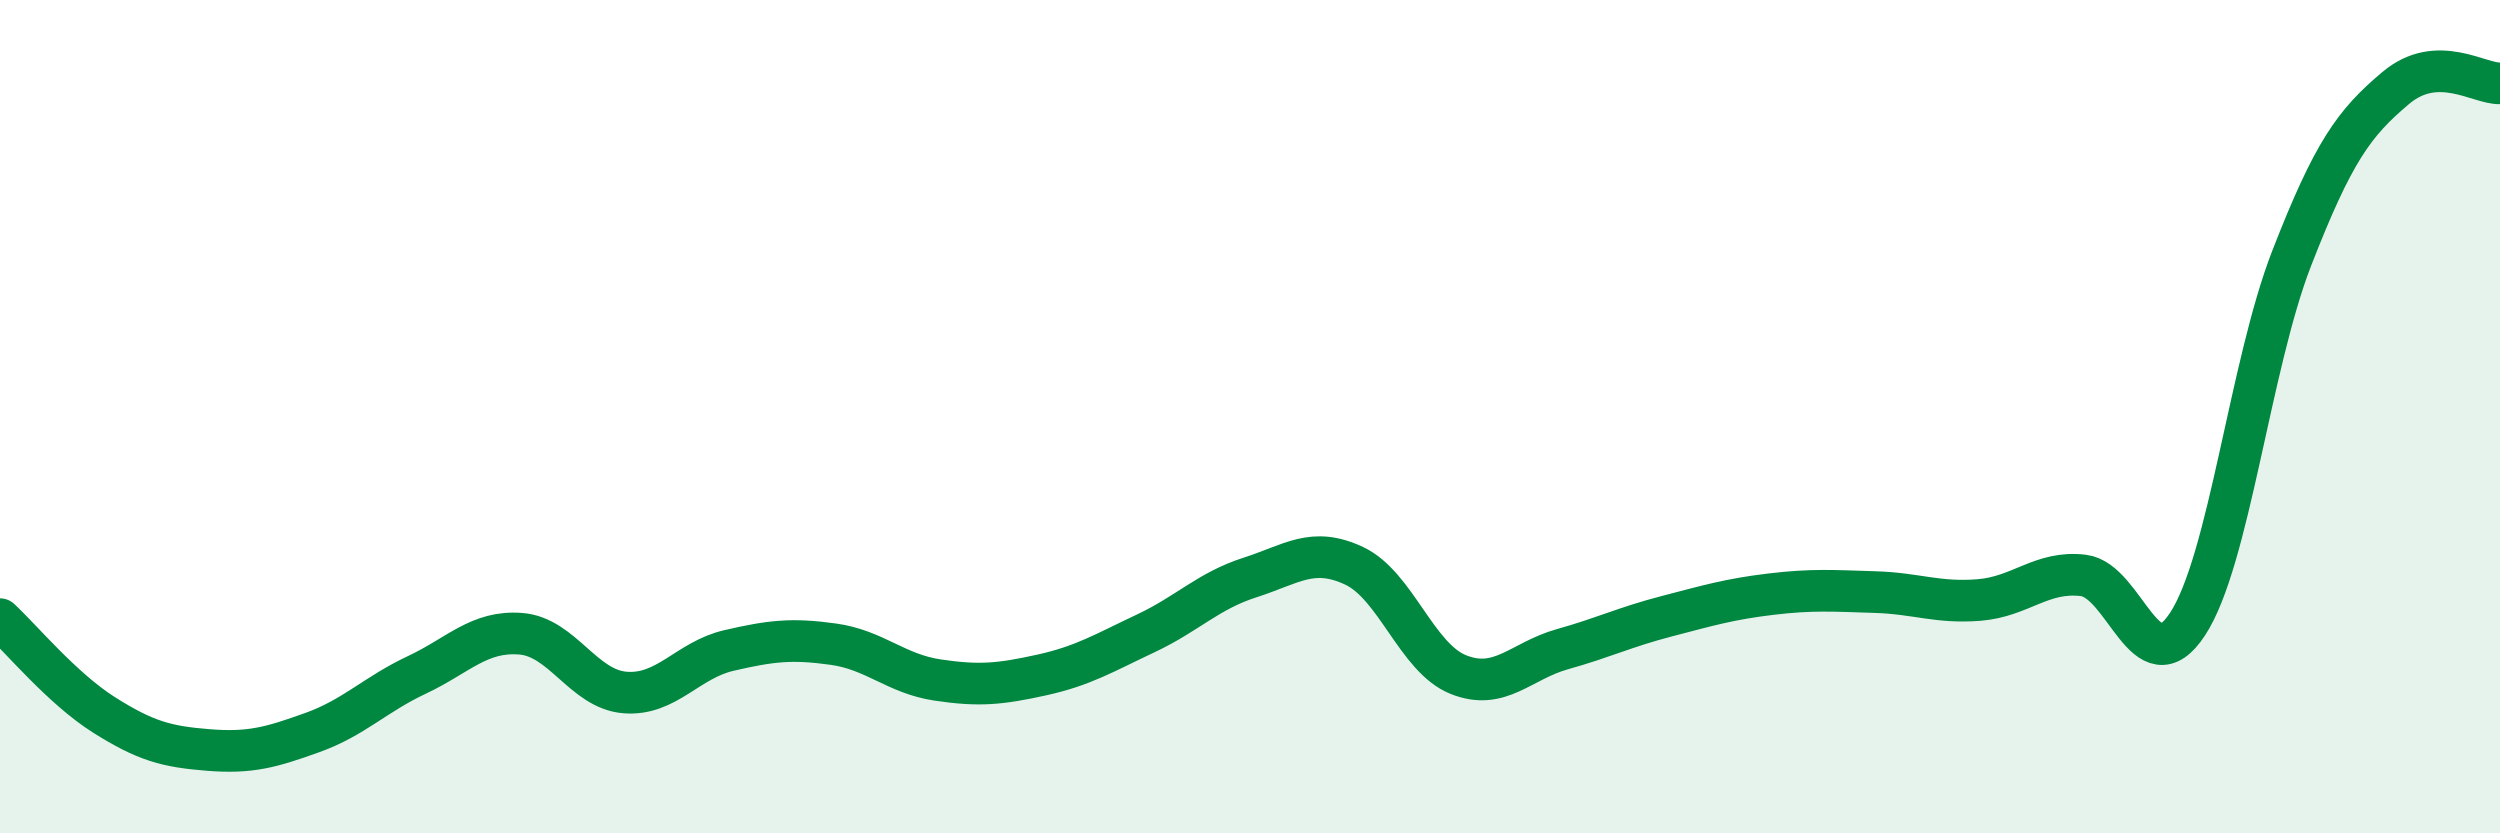 
    <svg width="60" height="20" viewBox="0 0 60 20" xmlns="http://www.w3.org/2000/svg">
      <path
        d="M 0,14.86 C 0.5,15.32 1.5,16.53 2.5,17.16 C 3.5,17.79 4,17.92 5,18 C 6,18.08 6.5,17.94 7.5,17.58 C 8.5,17.22 9,16.67 10,16.2 C 11,15.73 11.5,15.13 12.5,15.21 C 13.5,15.29 14,16.54 15,16.62 C 16,16.7 16.5,15.84 17.5,15.61 C 18.5,15.38 19,15.32 20,15.46 C 21,15.6 21.5,16.17 22.5,16.32 C 23.5,16.47 24,16.42 25,16.2 C 26,15.98 26.5,15.67 27.5,15.2 C 28.5,14.73 29,14.18 30,13.86 C 31,13.54 31.5,13.11 32.5,13.58 C 33.5,14.05 34,15.79 35,16.19 C 36,16.59 36.5,15.86 37.5,15.58 C 38.5,15.3 39,15.05 40,14.79 C 41,14.53 41.5,14.38 42.5,14.26 C 43.5,14.14 44,14.18 45,14.21 C 46,14.24 46.5,14.48 47.5,14.4 C 48.5,14.32 49,13.69 50,13.81 C 51,13.93 51.5,16.5 52.5,14.98 C 53.5,13.46 54,8.77 55,6.2 C 56,3.63 56.5,2.95 57.5,2.11 C 58.5,1.27 59.5,2.02 60,2L60 20L0 20Z"
        fill="#008740"
        opacity="0.1"
        stroke-linecap="round"
        stroke-linejoin="round"
      />
      <path
        d="M 0,14.86 C 0.5,15.32 1.5,16.53 2.5,17.16 C 3.5,17.79 4,17.92 5,18 C 6,18.08 6.5,17.94 7.5,17.58 C 8.5,17.22 9,16.67 10,16.2 C 11,15.73 11.5,15.13 12.5,15.21 C 13.5,15.29 14,16.54 15,16.62 C 16,16.7 16.5,15.84 17.5,15.61 C 18.5,15.38 19,15.32 20,15.46 C 21,15.6 21.5,16.17 22.5,16.32 C 23.5,16.47 24,16.42 25,16.2 C 26,15.98 26.5,15.67 27.5,15.2 C 28.5,14.73 29,14.18 30,13.86 C 31,13.54 31.5,13.11 32.5,13.58 C 33.5,14.05 34,15.79 35,16.19 C 36,16.59 36.5,15.86 37.5,15.58 C 38.5,15.3 39,15.05 40,14.79 C 41,14.53 41.5,14.38 42.5,14.26 C 43.5,14.14 44,14.18 45,14.21 C 46,14.24 46.5,14.48 47.5,14.4 C 48.5,14.32 49,13.69 50,13.81 C 51,13.93 51.5,16.5 52.5,14.98 C 53.5,13.46 54,8.77 55,6.2 C 56,3.63 56.5,2.95 57.5,2.11 C 58.5,1.27 59.5,2.02 60,2"
        stroke="#008740"
        stroke-width="1"
        fill="none"
        stroke-linecap="round"
        stroke-linejoin="round"
      />
    </svg>
  